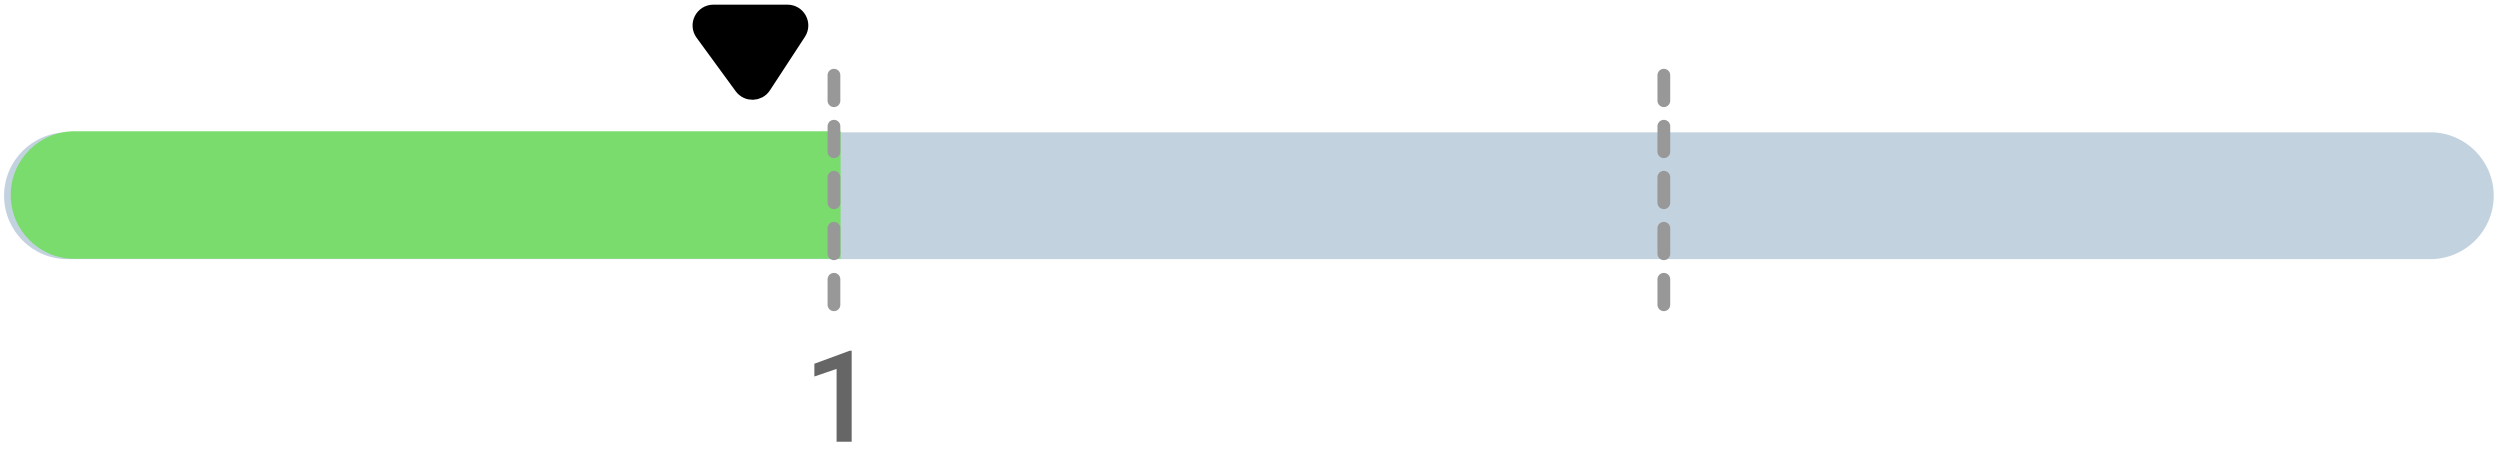 <svg width="196" height="37" viewBox="0 0 196 37" fill="none" xmlns="http://www.w3.org/2000/svg">
<path d="M61.739 1.181H55.931C55.263 1.181 54.878 1.939 55.272 2.478L58.337 6.673C58.674 7.134 59.367 7.116 59.679 6.638L62.422 2.443C62.777 1.901 62.388 1.181 61.739 1.181Z" fill="black" stroke="black" stroke-width="1.632"/>
<path d="M66.771 34.63H65.589V28.922L63.846 29.518V28.517L66.619 27.496H66.771V34.63Z" fill="#666666"/>
<path fill-rule="evenodd" clip-rule="evenodd" d="M0.319 15.345C0.319 12.599 2.545 10.373 5.29 10.373H190.536C193.282 10.373 195.508 12.599 195.508 15.345V15.345C195.508 18.09 193.282 20.317 190.536 20.317H5.29C2.545 20.317 0.319 18.09 0.319 15.345V15.345Z" fill="#C3D2DF"/>
<path fill-rule="evenodd" clip-rule="evenodd" d="M0.841 15.291C0.841 12.53 3.079 10.291 5.841 10.291L65.904 10.291V20.291L5.841 20.291C3.079 20.291 0.841 18.053 0.841 15.291V15.291Z" fill="#7ADC6D"/>
<path d="M65.382 5.895V24.688" stroke="#989898" stroke-linecap="round" stroke-linejoin="round" stroke-dasharray="2 2"/>
<path d="M130.445 5.895V24.688" stroke="#989898" stroke-linecap="round" stroke-linejoin="round" stroke-dasharray="2 2"/>
</svg>
